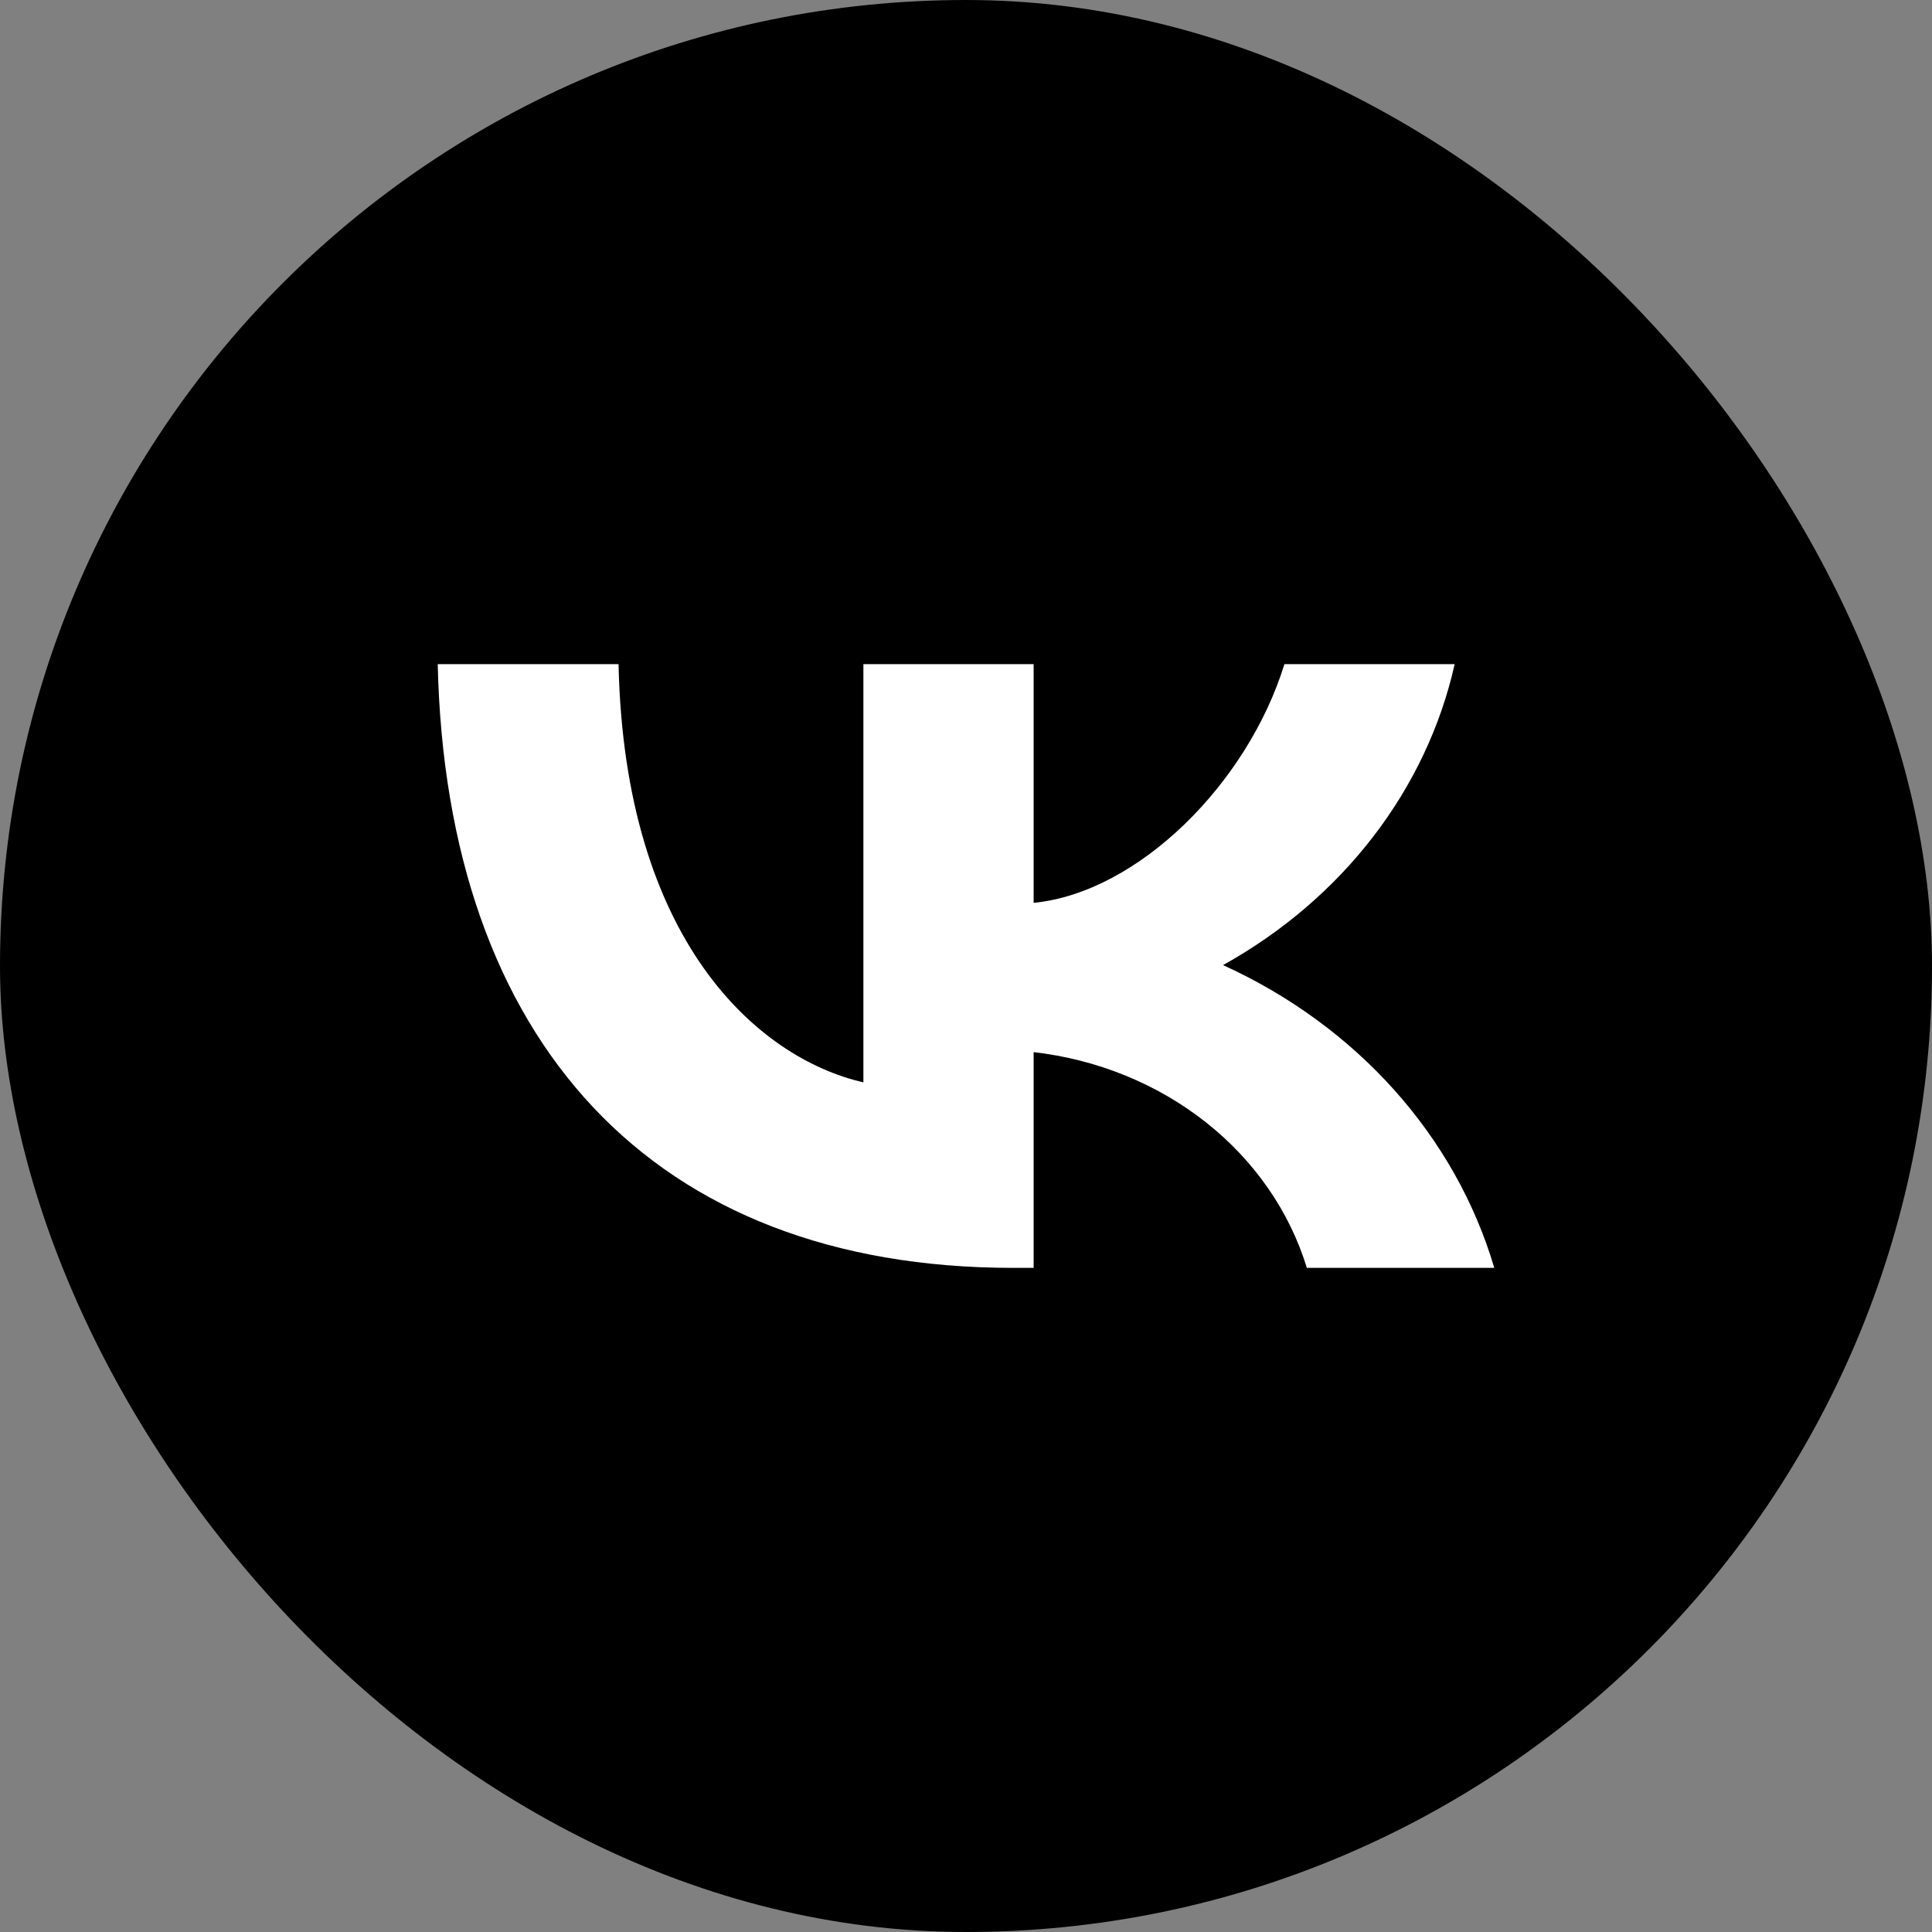 <?xml version="1.0" encoding="UTF-8"?> <svg xmlns="http://www.w3.org/2000/svg" width="64" height="64" viewBox="0 0 64 64" fill="none"><rect x="0" y="0" width="64" height="64" fill="#808080" stroke="none"/><rect width="64" height="64" rx="32" fill="black"></rect><path d="M33.563 42C21.605 42 14.784 34.492 14.5 22H20.49C20.687 31.169 25.103 35.053 28.601 35.854V22H34.241V29.908C37.695 29.568 41.324 25.964 42.548 22H48.188C47.727 24.056 46.807 26.002 45.487 27.718C44.167 29.433 42.474 30.881 40.515 31.97C42.702 32.965 44.633 34.374 46.182 36.102C47.731 37.831 48.862 39.842 49.5 42H43.291C42.718 40.125 41.554 38.447 39.944 37.175C38.334 35.904 36.35 35.096 34.241 34.853V42H33.563Z" fill="white"></path></svg> 